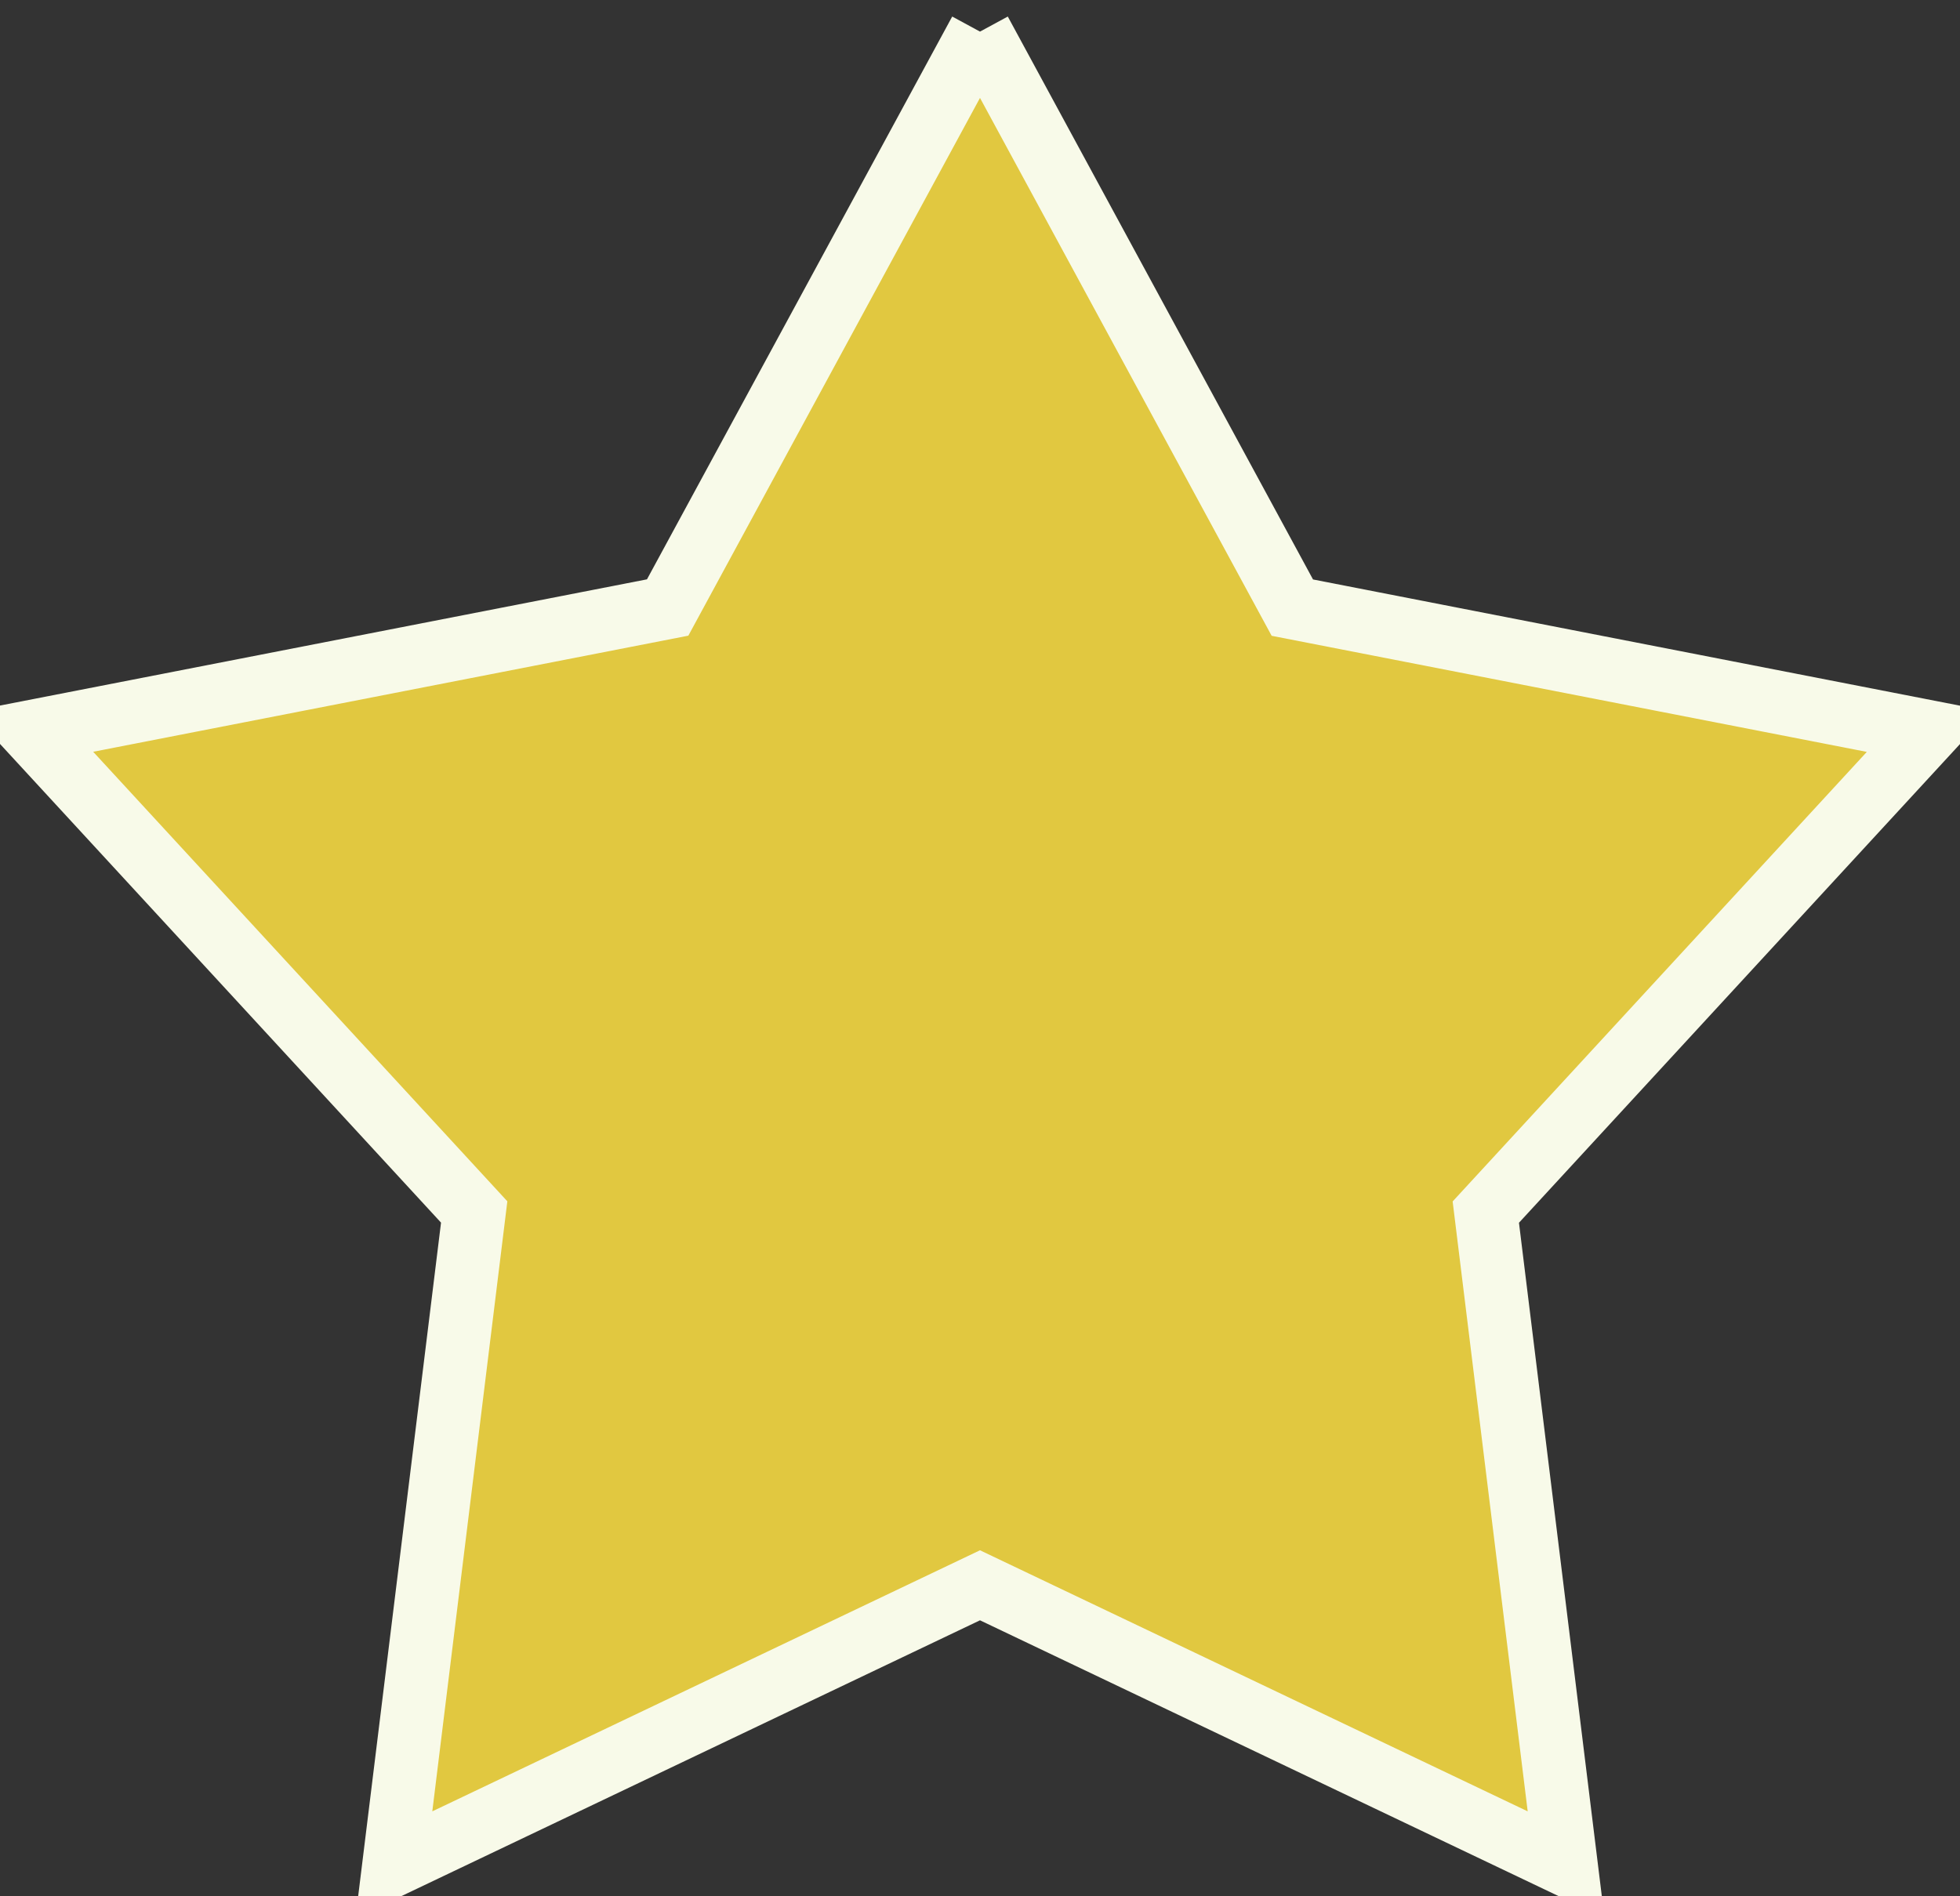 <svg xmlns="http://www.w3.org/2000/svg" width="31" height="30" viewBox="0 0 31 30"><rect x="0" y="0" width="31" height="30" fill="#333333" stroke="none"/><defs><style>.cls-1{fill:#e1c840;stroke:#f8fae9;stroke-width:1px;fill-rule:evenodd}</style></defs><path id="star4" class="cls-1" d="M1152 553l4.94 9.113 10.06 1.963-7 7.6 1.27 10.324-9.27-4.42-9.27 4.42 1.27-10.326-7-7.6 10.06-1.963L1152 553" transform="translate(-1136.5 -552.5)"/></svg>